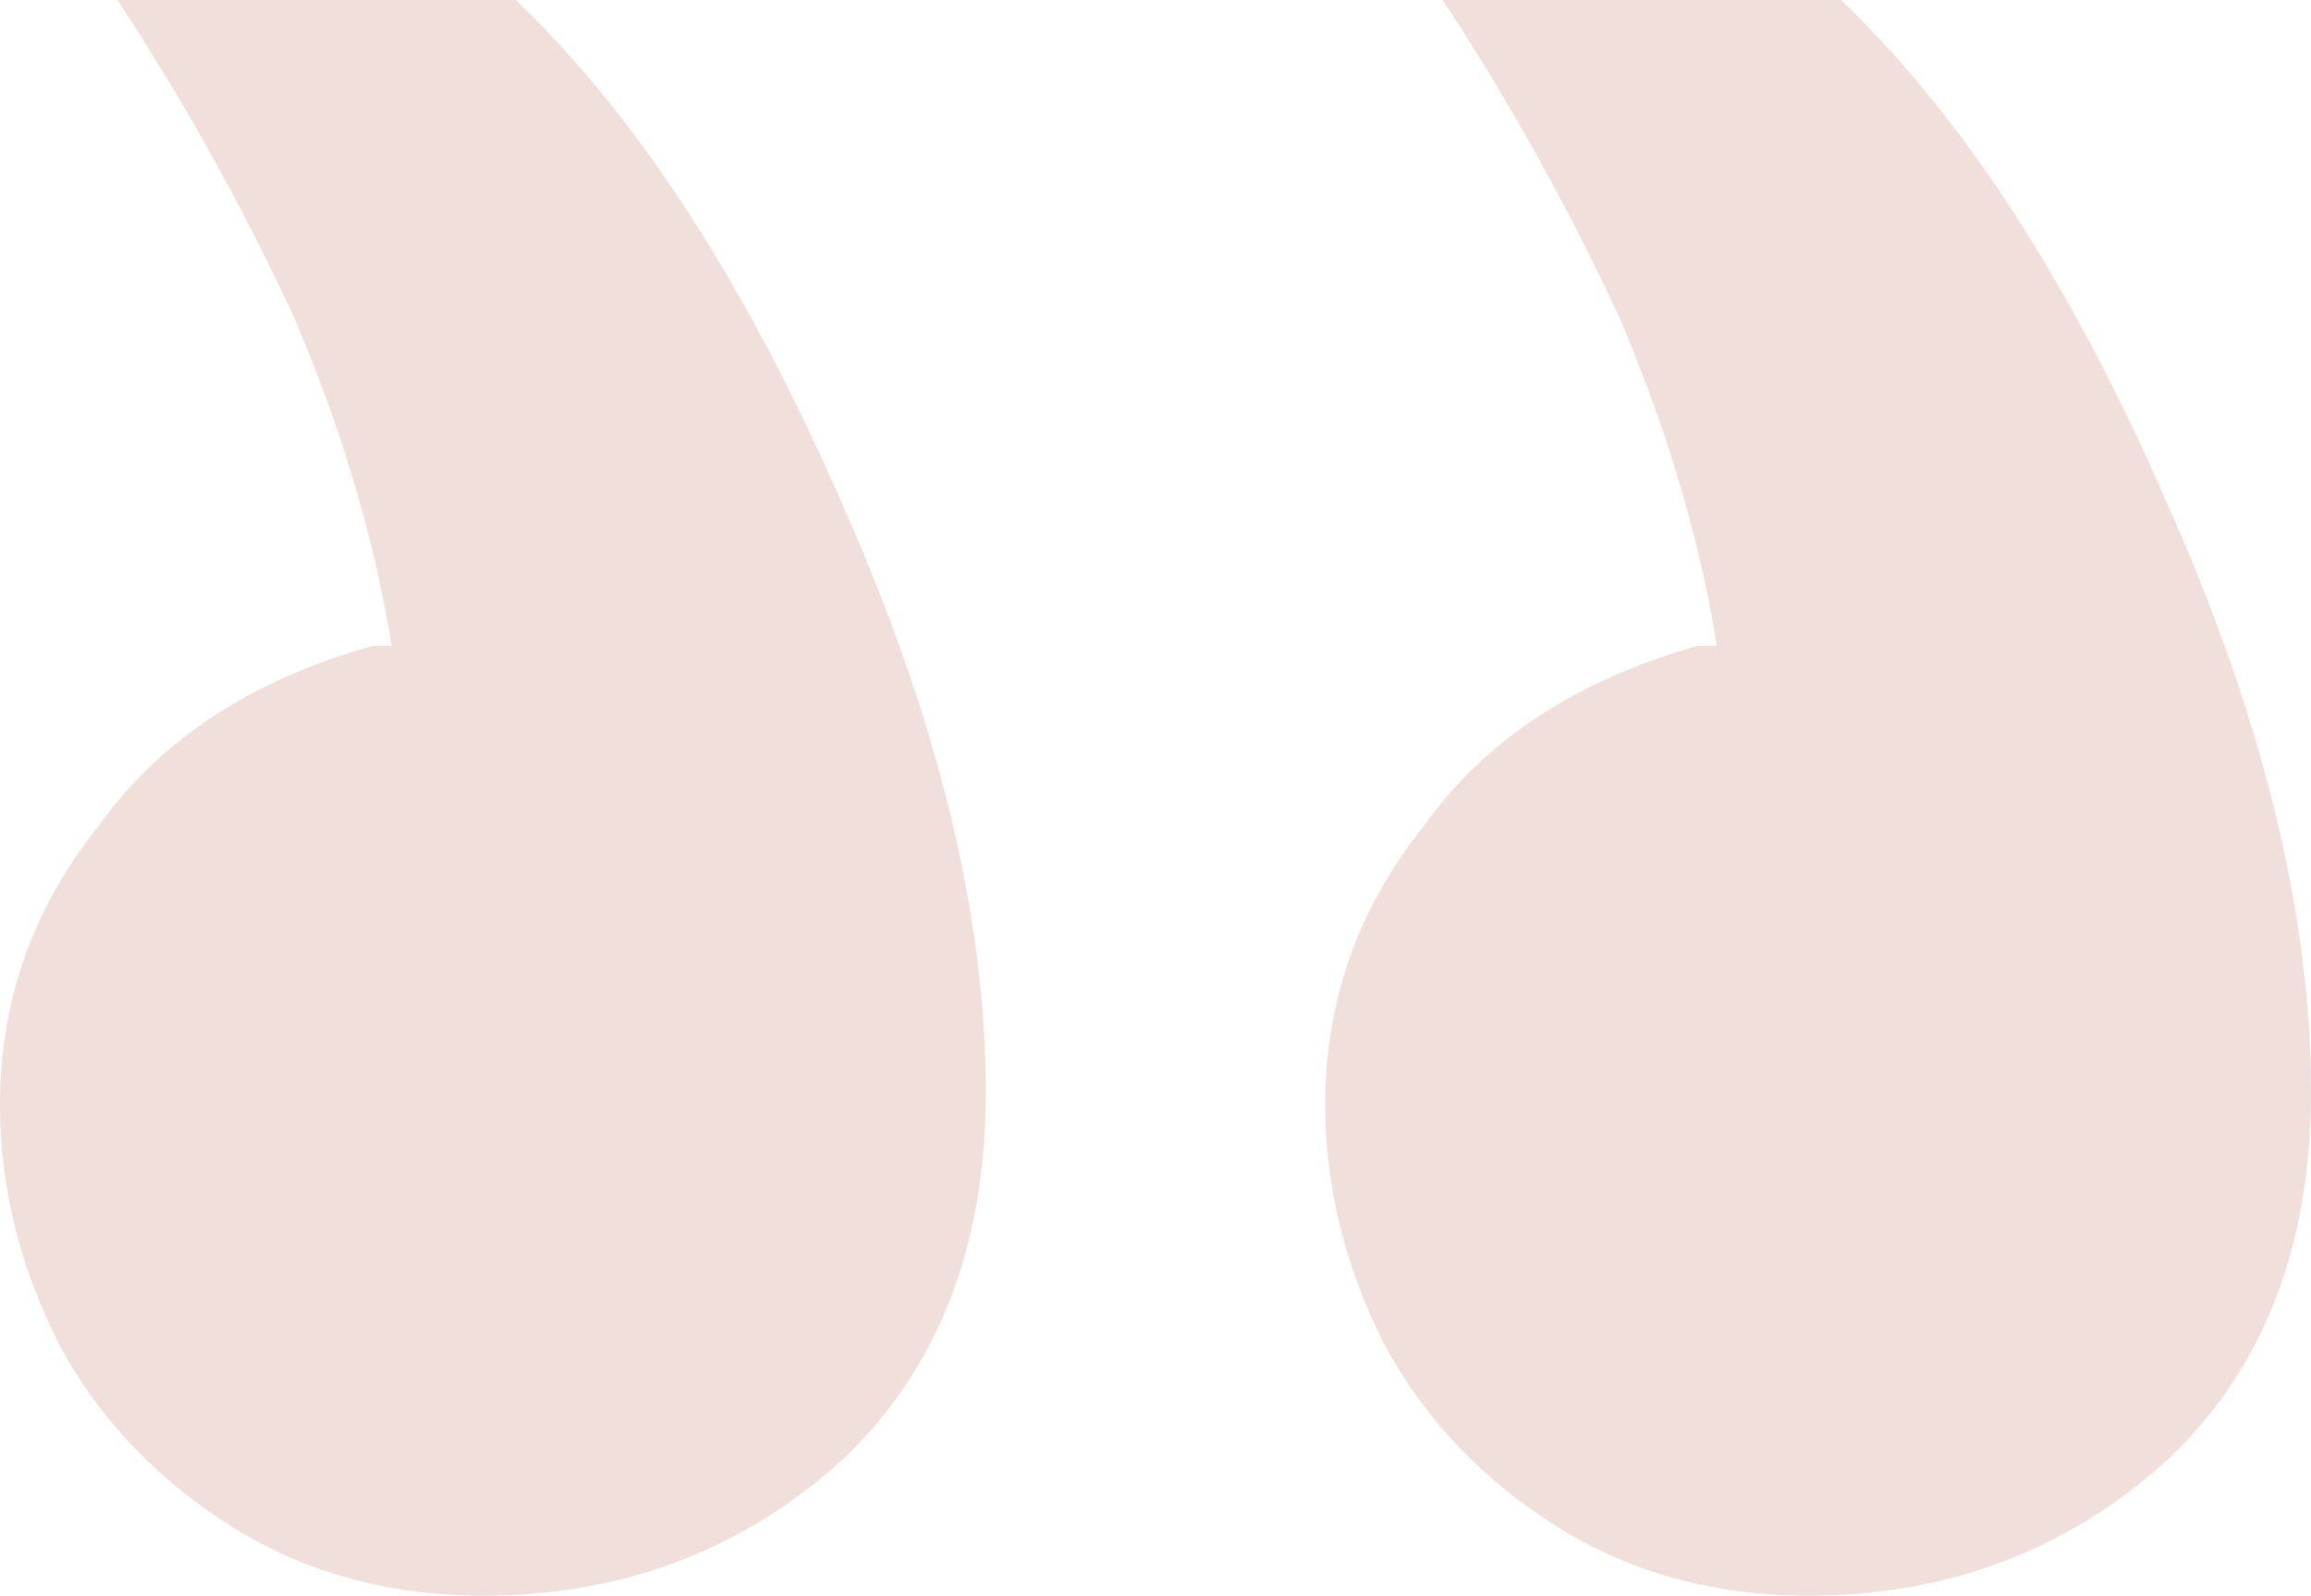 <svg width="139" height="96" viewBox="0 0 139 96" fill="none" xmlns="http://www.w3.org/2000/svg">
<path d="M31.02 0H7.068C10.994 5.96 14.528 12.308 17.669 19.044C20.549 25.781 22.512 32.389 23.559 38.866C23.298 38.866 23.167 38.866 23.167 38.866C22.905 38.866 22.643 38.866 22.381 38.866C15.052 40.939 9.555 44.567 5.89 49.749C1.963 54.672 0 60.243 0 66.462C0 71.385 1.178 76.178 3.534 80.842C5.89 85.247 9.293 88.874 13.743 91.725C18.193 94.575 23.298 96 29.056 96C37.433 96 44.632 93.279 50.653 87.838C56.411 82.397 59.291 75.012 59.291 65.684C59.291 55.061 56.411 43.271 50.653 30.316C44.894 17.101 38.349 6.996 31.02 0ZM110.729 0H86.777C90.703 5.96 94.237 12.308 97.379 19.044C100.258 25.781 102.221 32.389 103.268 38.866C103.007 38.866 102.876 38.866 102.876 38.866C102.614 38.866 102.352 38.866 102.09 38.866C94.761 40.939 89.264 44.567 85.599 49.749C81.672 54.672 79.709 60.243 79.709 66.462C79.709 71.385 80.887 76.178 83.243 80.842C85.599 85.247 89.002 88.874 93.452 91.725C97.902 94.575 103.007 96 108.766 96C117.142 96 124.341 93.279 130.362 87.838C136.121 82.397 139 75.012 139 65.684C139 55.061 136.121 43.271 130.362 30.316C124.603 17.101 118.058 6.996 110.729 0Z" fill="#F0DFDA"/>
</svg>
